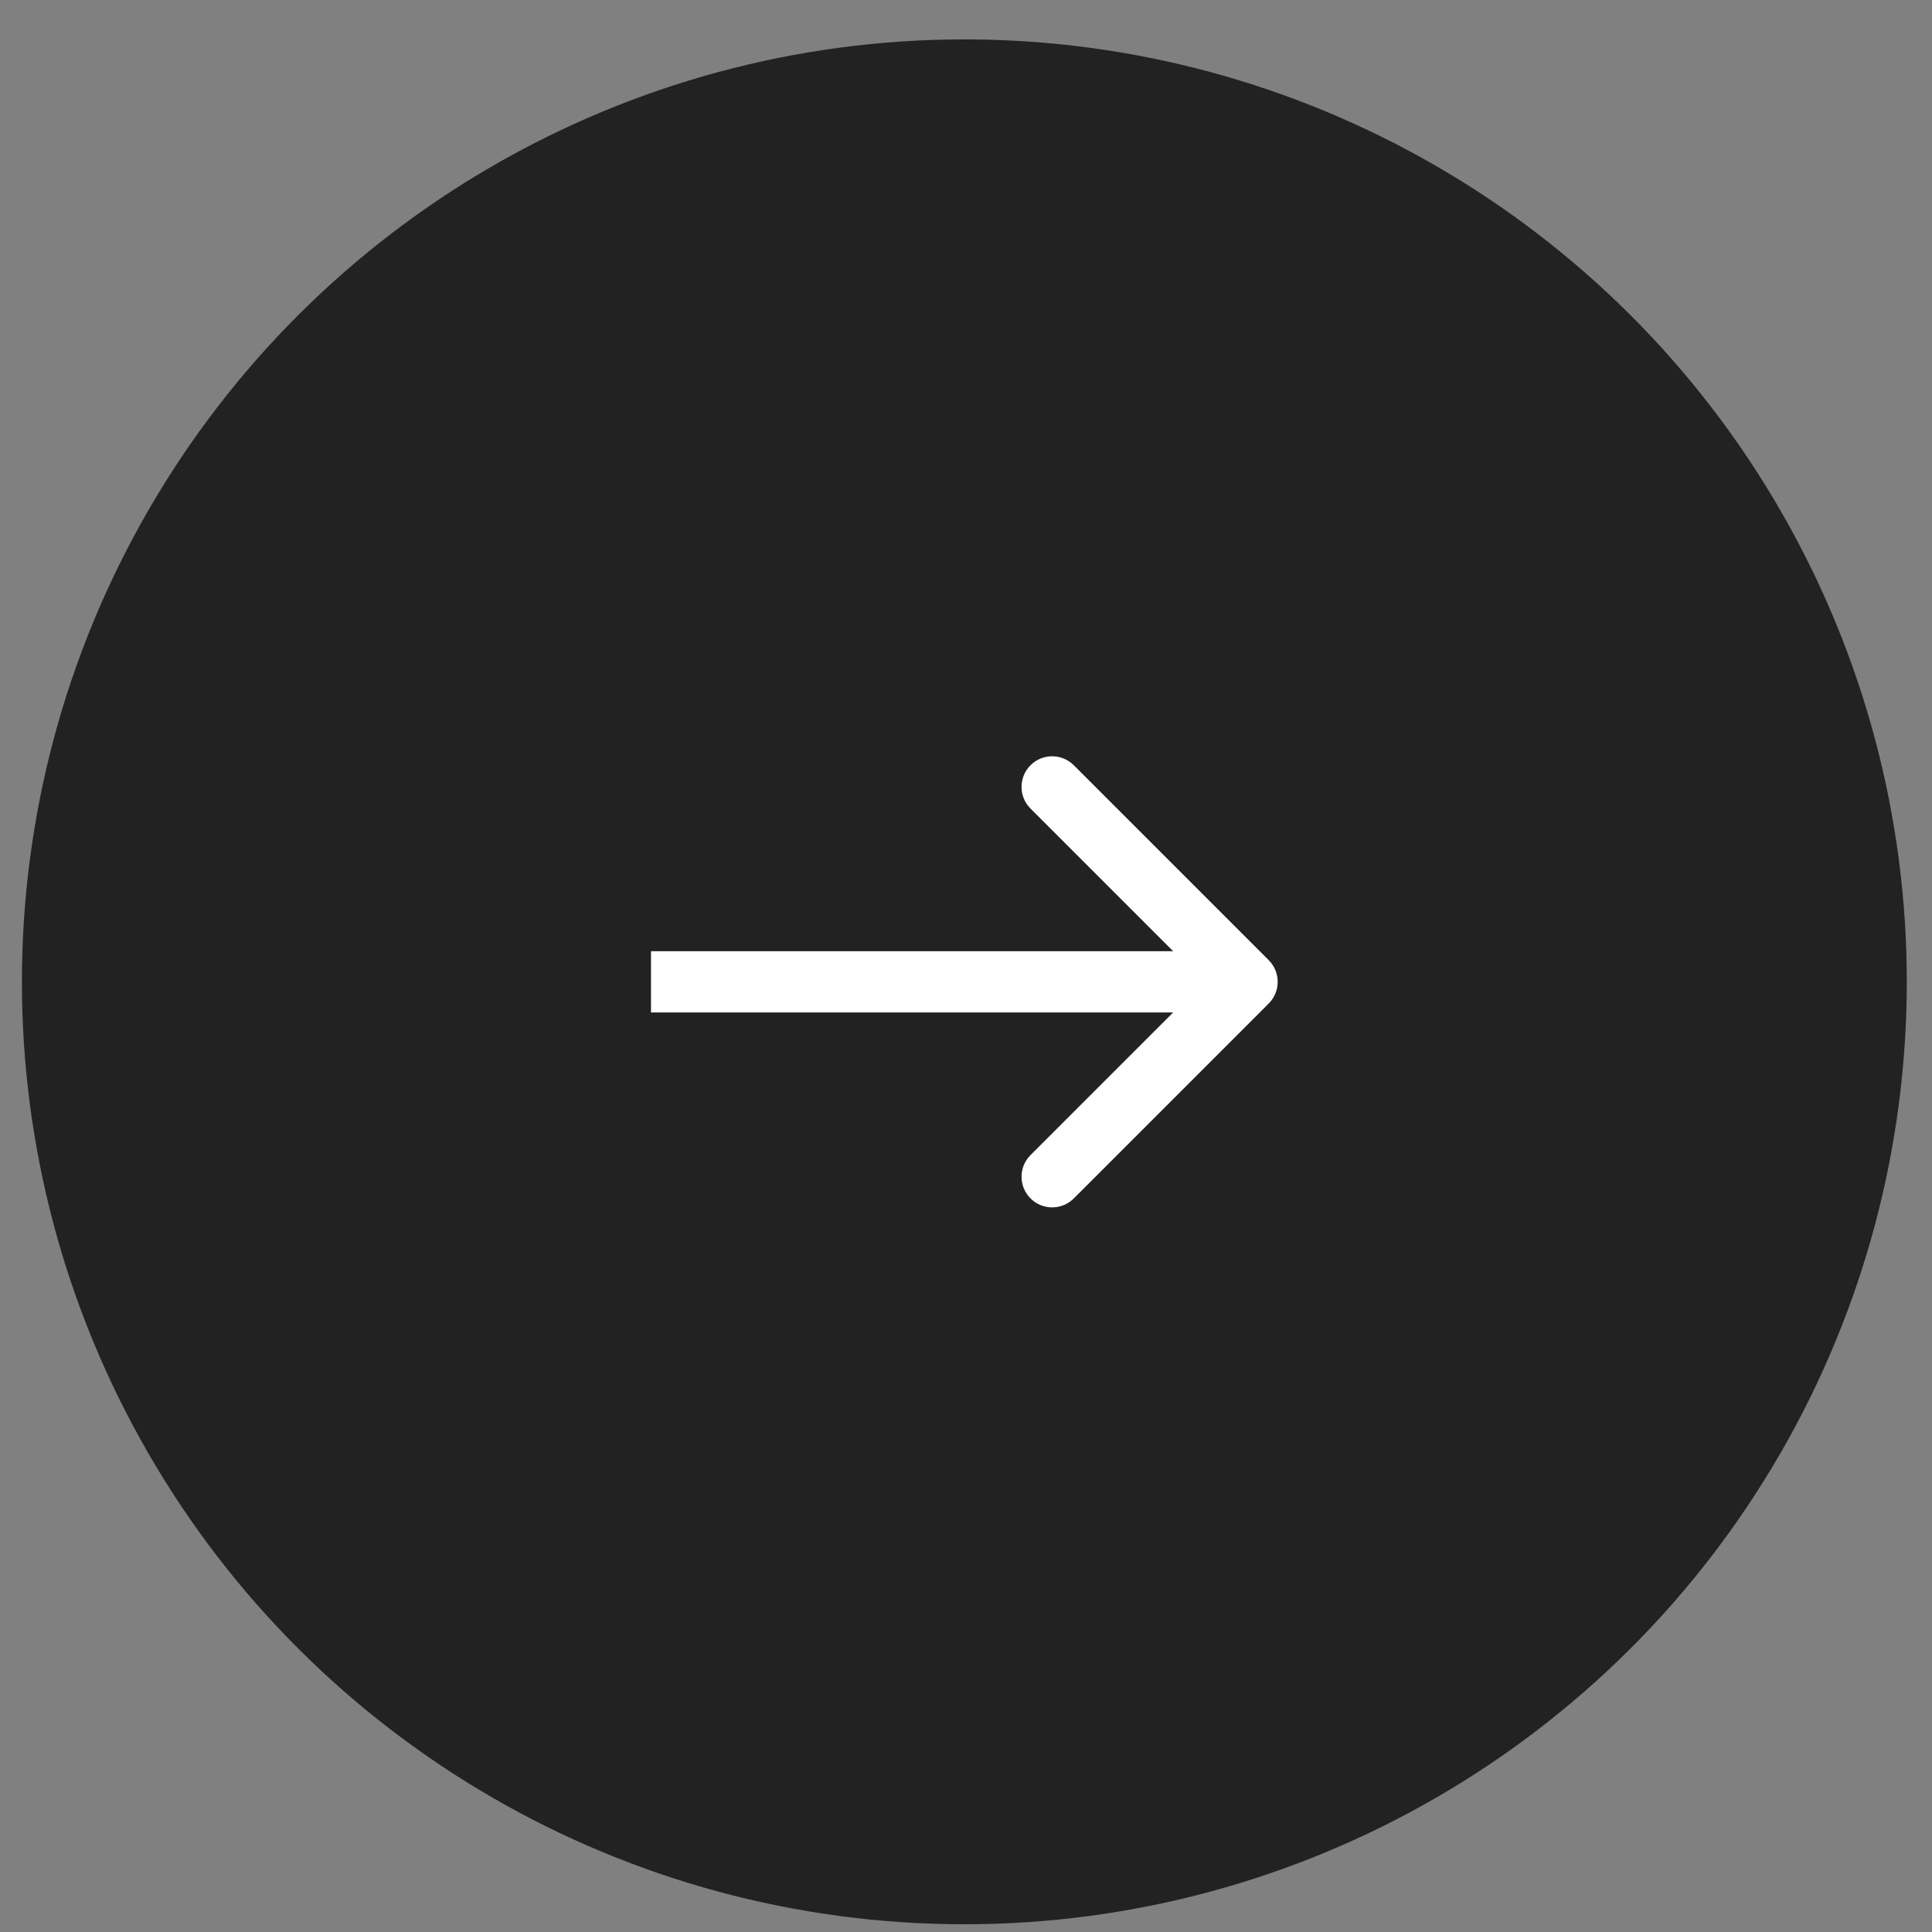 <svg width="41" height="41" viewBox="0 0 41 41" fill="none" xmlns="http://www.w3.org/2000/svg">
<rect x="0" y="0" width="41" height="41" fill="#808080" stroke="none"/>
<circle cx="20.465" cy="20.836" r="20" transform="rotate(-90 20.465 20.836)" fill="#222"/>
<path d="M14.465 20.186L13.815 20.186L13.815 21.486L14.465 21.486L14.465 20.186ZM26.924 21.296C27.178 21.042 27.178 20.63 26.924 20.376L22.788 16.24C22.534 15.986 22.122 15.986 21.869 16.24C21.615 16.494 21.615 16.905 21.869 17.159L25.546 20.836L21.869 24.513C21.615 24.767 21.615 25.178 21.869 25.432C22.122 25.686 22.534 25.686 22.788 25.432L26.924 21.296ZM14.465 21.486L26.465 21.486L26.465 20.186L14.465 20.186L14.465 21.486Z" fill="white"/>
</svg>
